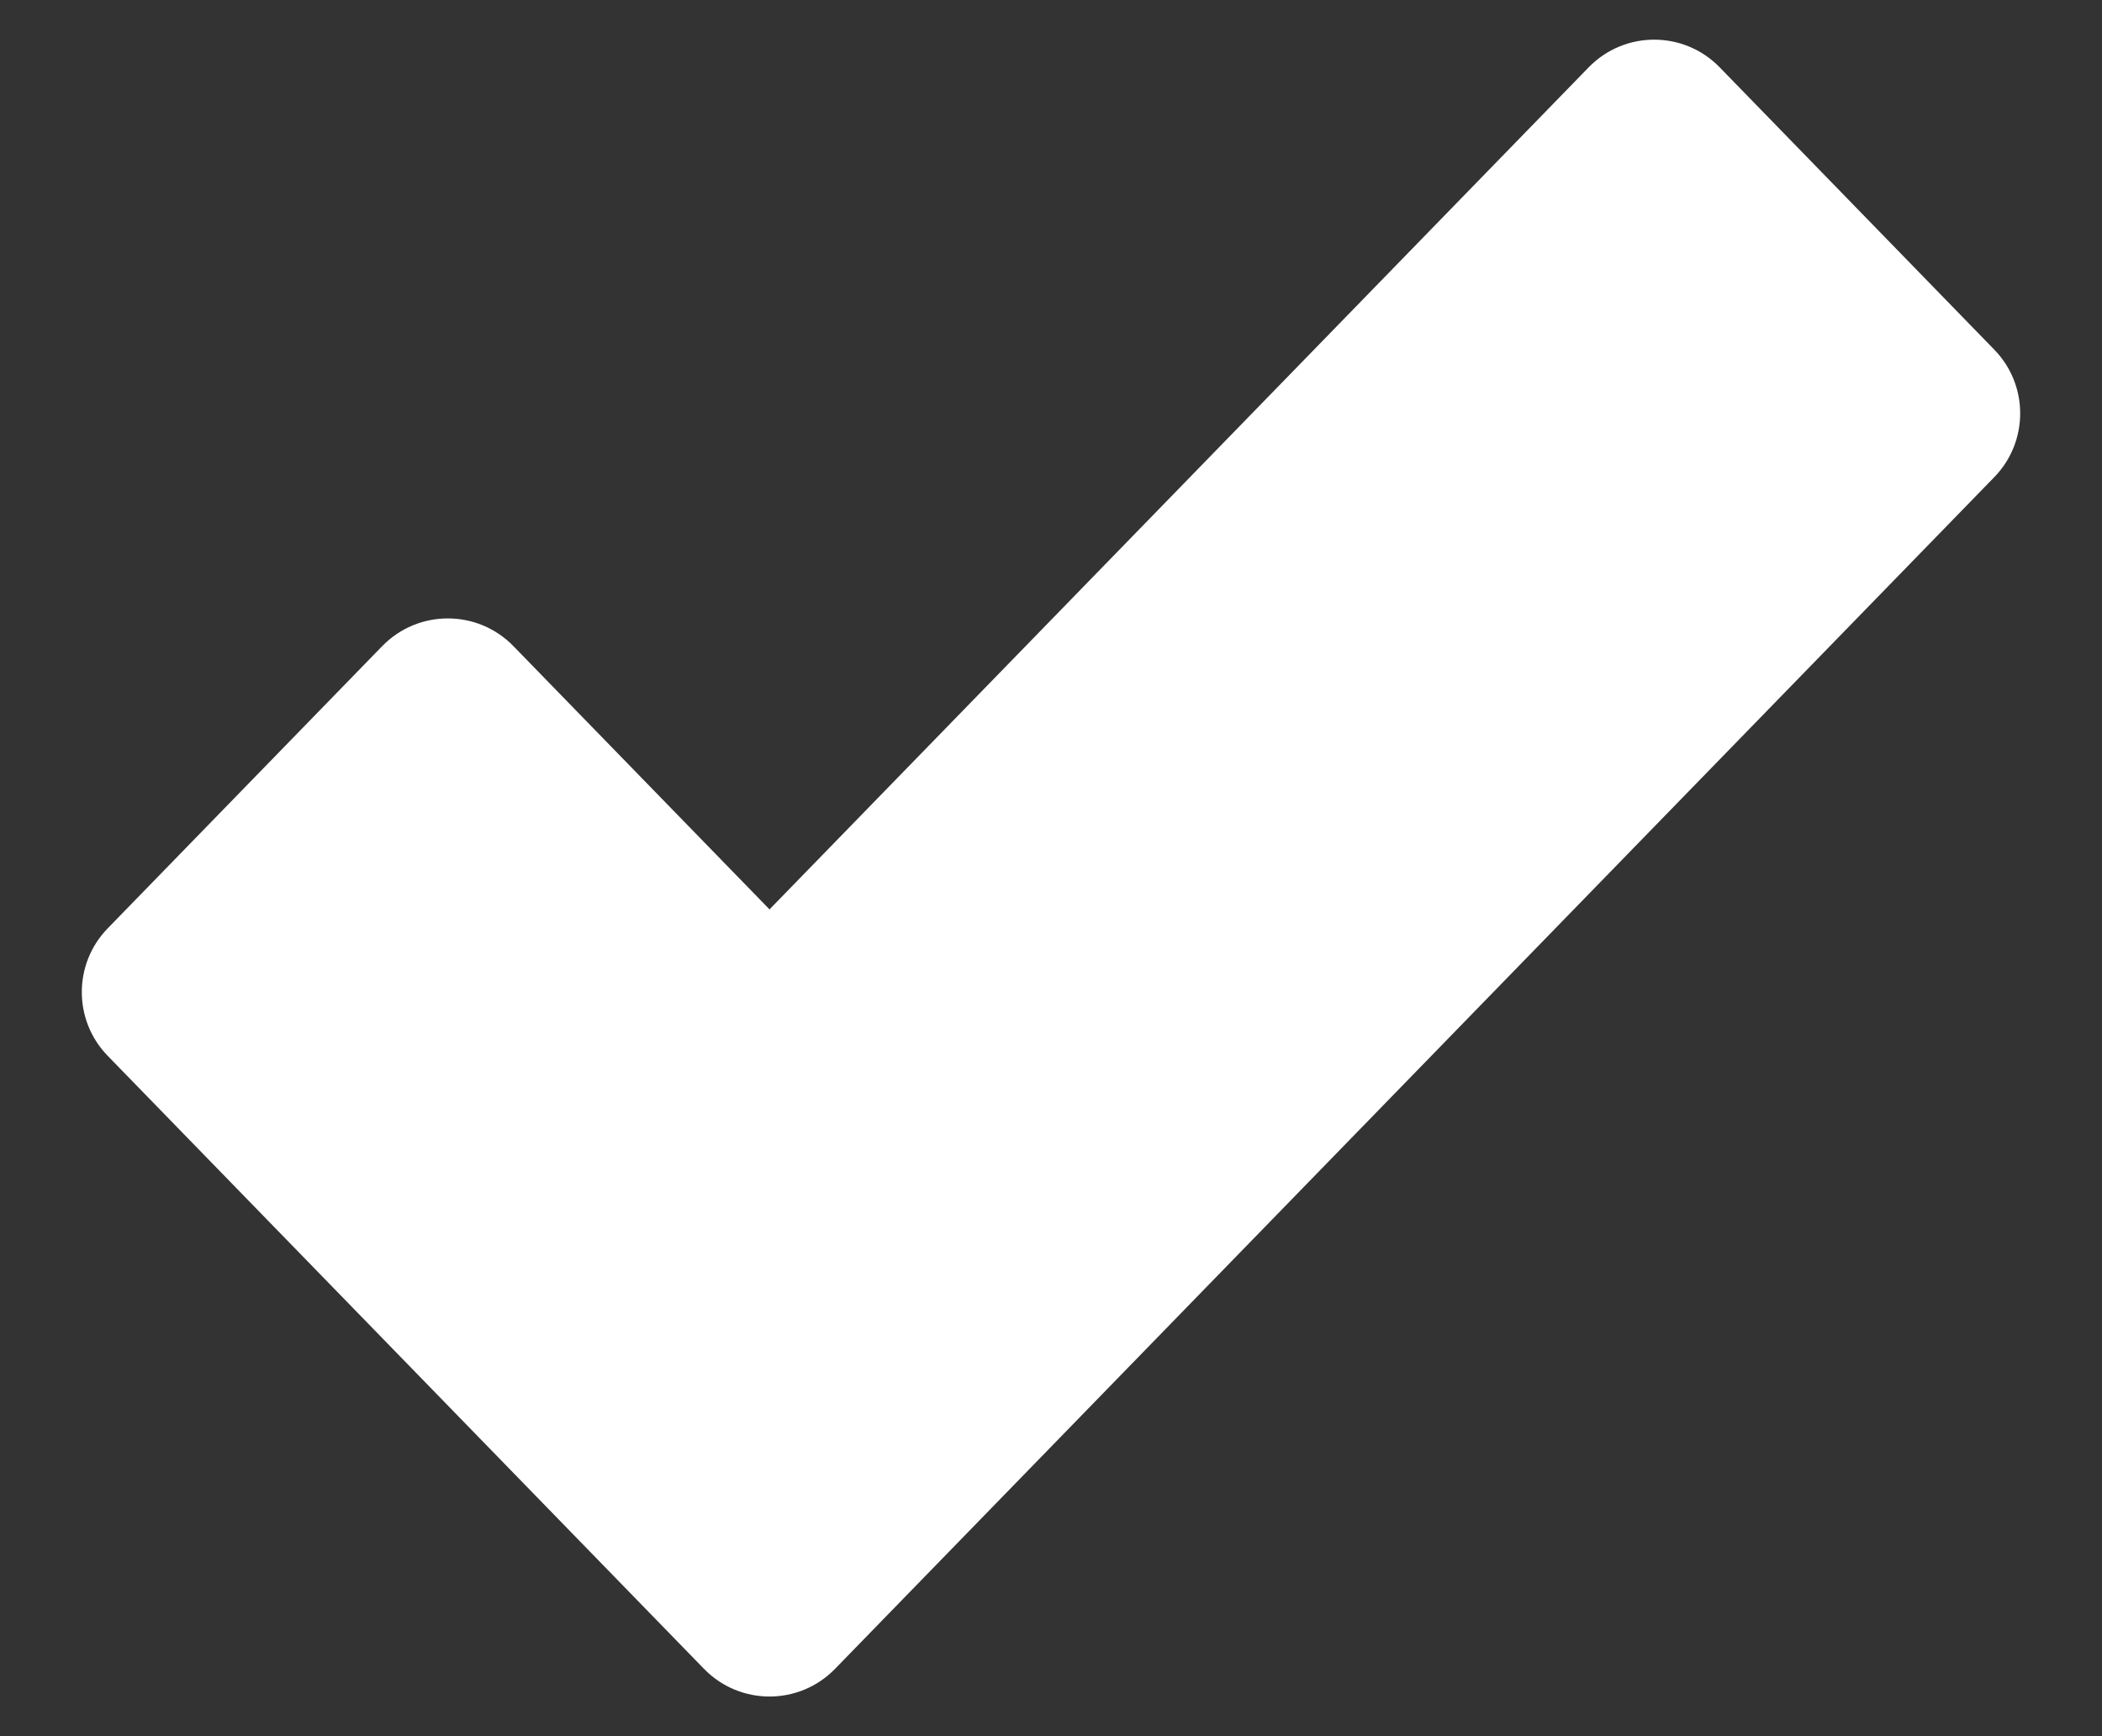 <svg width="23" height="19" viewBox="0 0 23 19" fill="none" xmlns="http://www.w3.org/2000/svg">
<rect x="0" y="0" width="23" height="19" fill="#333333" stroke="none"/>
<path d="M4.183 7.07L1.178 10.16C0.801 10.548 0.801 11.166 1.178 11.554L7.703 18.263C8.096 18.667 8.744 18.667 9.137 18.263L21.822 5.221C22.199 4.833 22.199 4.215 21.822 3.827L18.817 0.737C18.424 0.333 17.776 0.333 17.383 0.737L8.42 9.952L5.617 7.07C5.224 6.667 4.576 6.667 4.183 7.07Z" fill="white"/>
</svg>
